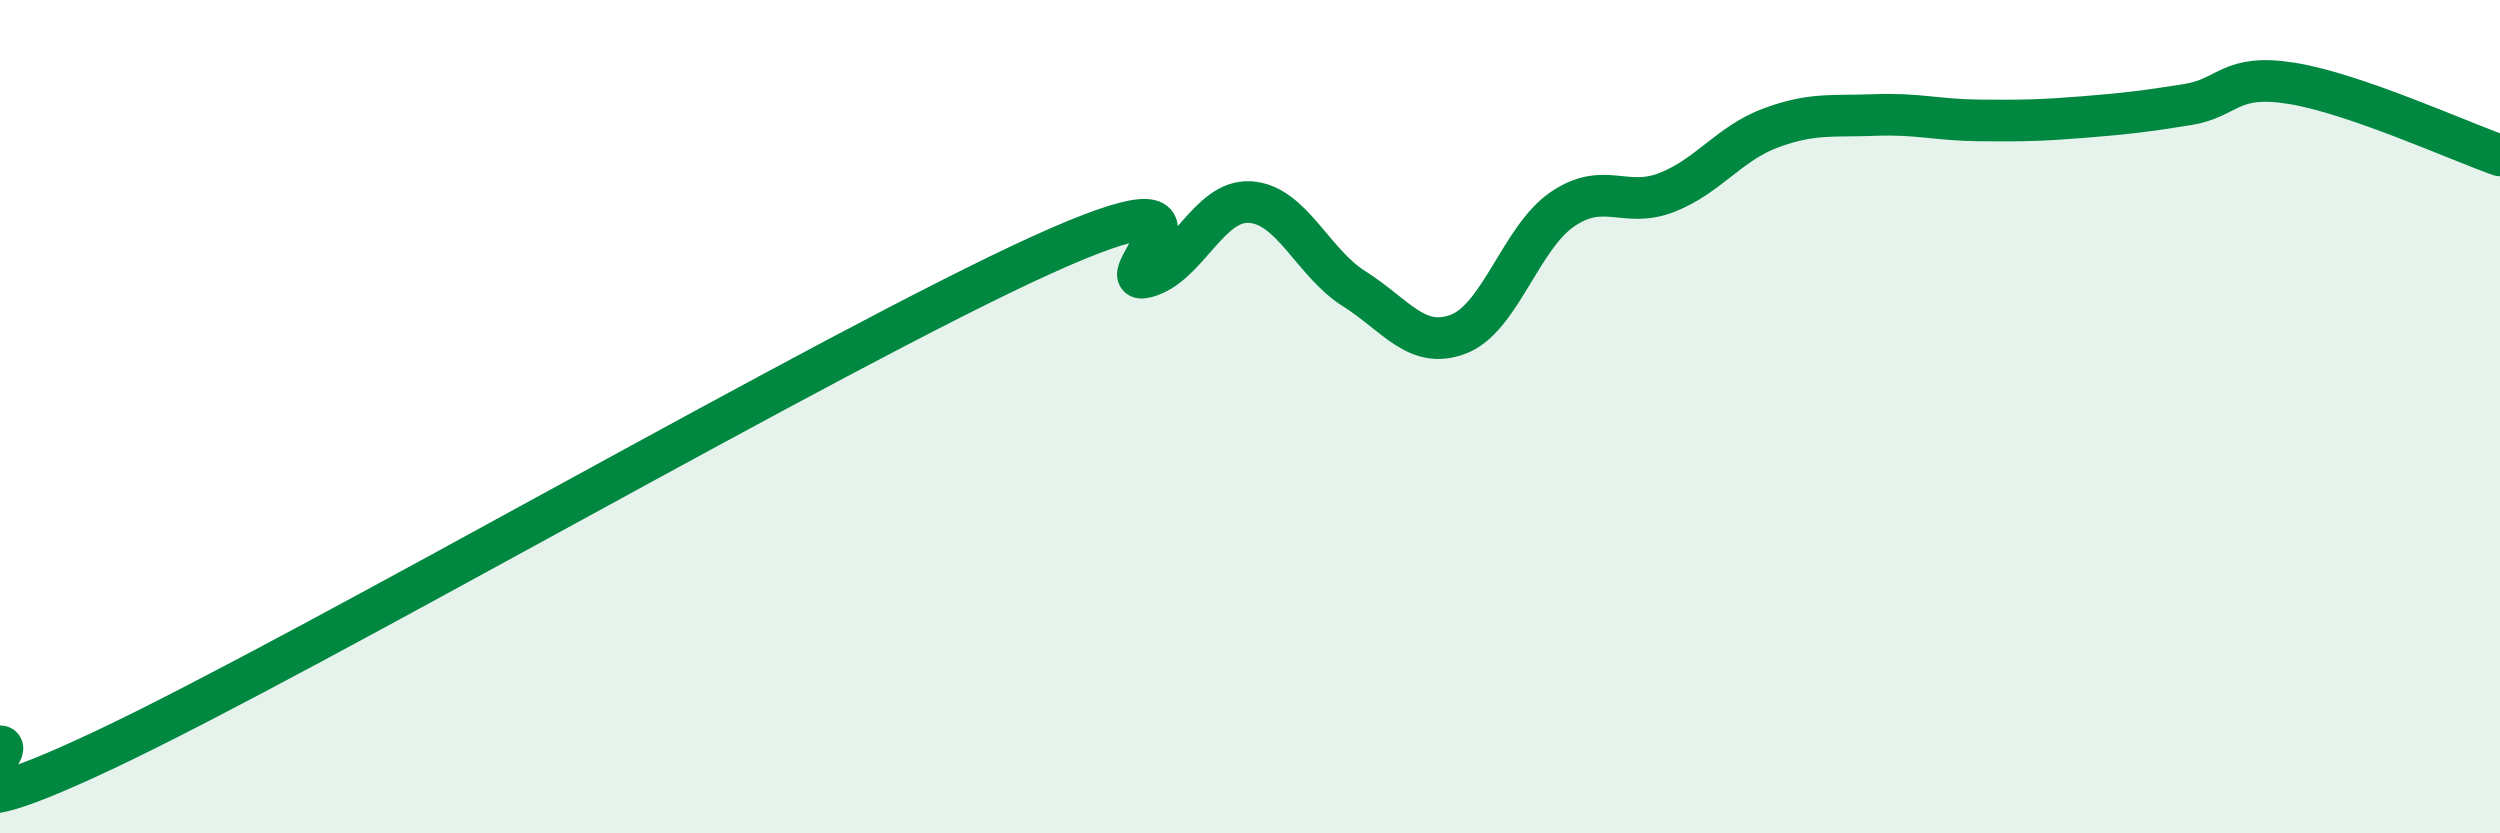 
    <svg width="60" height="20" viewBox="0 0 60 20" xmlns="http://www.w3.org/2000/svg">
      <path
        d="M 0,17.91 C 0.5,17.93 -2.5,20.36 2.5,18 C 7.5,15.64 20,8.39 25,6.12 C 30,3.85 26.5,6.9 27.5,6.65 C 28.5,6.4 29,4.79 30,4.85 C 31,4.91 31.5,6.3 32.5,6.93 C 33.5,7.56 34,8.4 35,8.02 C 36,7.64 36.5,5.7 37.5,5.02 C 38.5,4.34 39,5.01 40,4.62 C 41,4.23 41.5,3.44 42.5,3.07 C 43.5,2.7 44,2.8 45,2.76 C 46,2.72 46.5,2.88 47.5,2.89 C 48.5,2.9 49,2.89 50,2.81 C 51,2.73 51.5,2.67 52.5,2.51 C 53.5,2.35 53.5,1.76 55,2 C 56.5,2.24 59,3.38 60,3.73L60 20L0 20Z"
        fill="#008740"
        opacity="0.1"
        stroke-linecap="round"
        stroke-linejoin="round"
      />
      <path
        d="M 0,17.91 C 0.5,17.93 -2.5,20.36 2.5,18 C 7.5,15.64 20,8.39 25,6.12 C 30,3.85 26.5,6.9 27.5,6.65 C 28.5,6.4 29,4.79 30,4.85 C 31,4.91 31.5,6.3 32.5,6.93 C 33.5,7.56 34,8.4 35,8.02 C 36,7.64 36.5,5.7 37.5,5.02 C 38.5,4.34 39,5.01 40,4.62 C 41,4.23 41.5,3.44 42.5,3.07 C 43.5,2.7 44,2.8 45,2.76 C 46,2.72 46.5,2.88 47.5,2.89 C 48.5,2.9 49,2.89 50,2.81 C 51,2.73 51.5,2.67 52.5,2.51 C 53.5,2.35 53.5,1.76 55,2 C 56.5,2.24 59,3.38 60,3.73"
        stroke="#008740"
        stroke-width="1"
        fill="none"
        stroke-linecap="round"
        stroke-linejoin="round"
      />
    </svg>
  